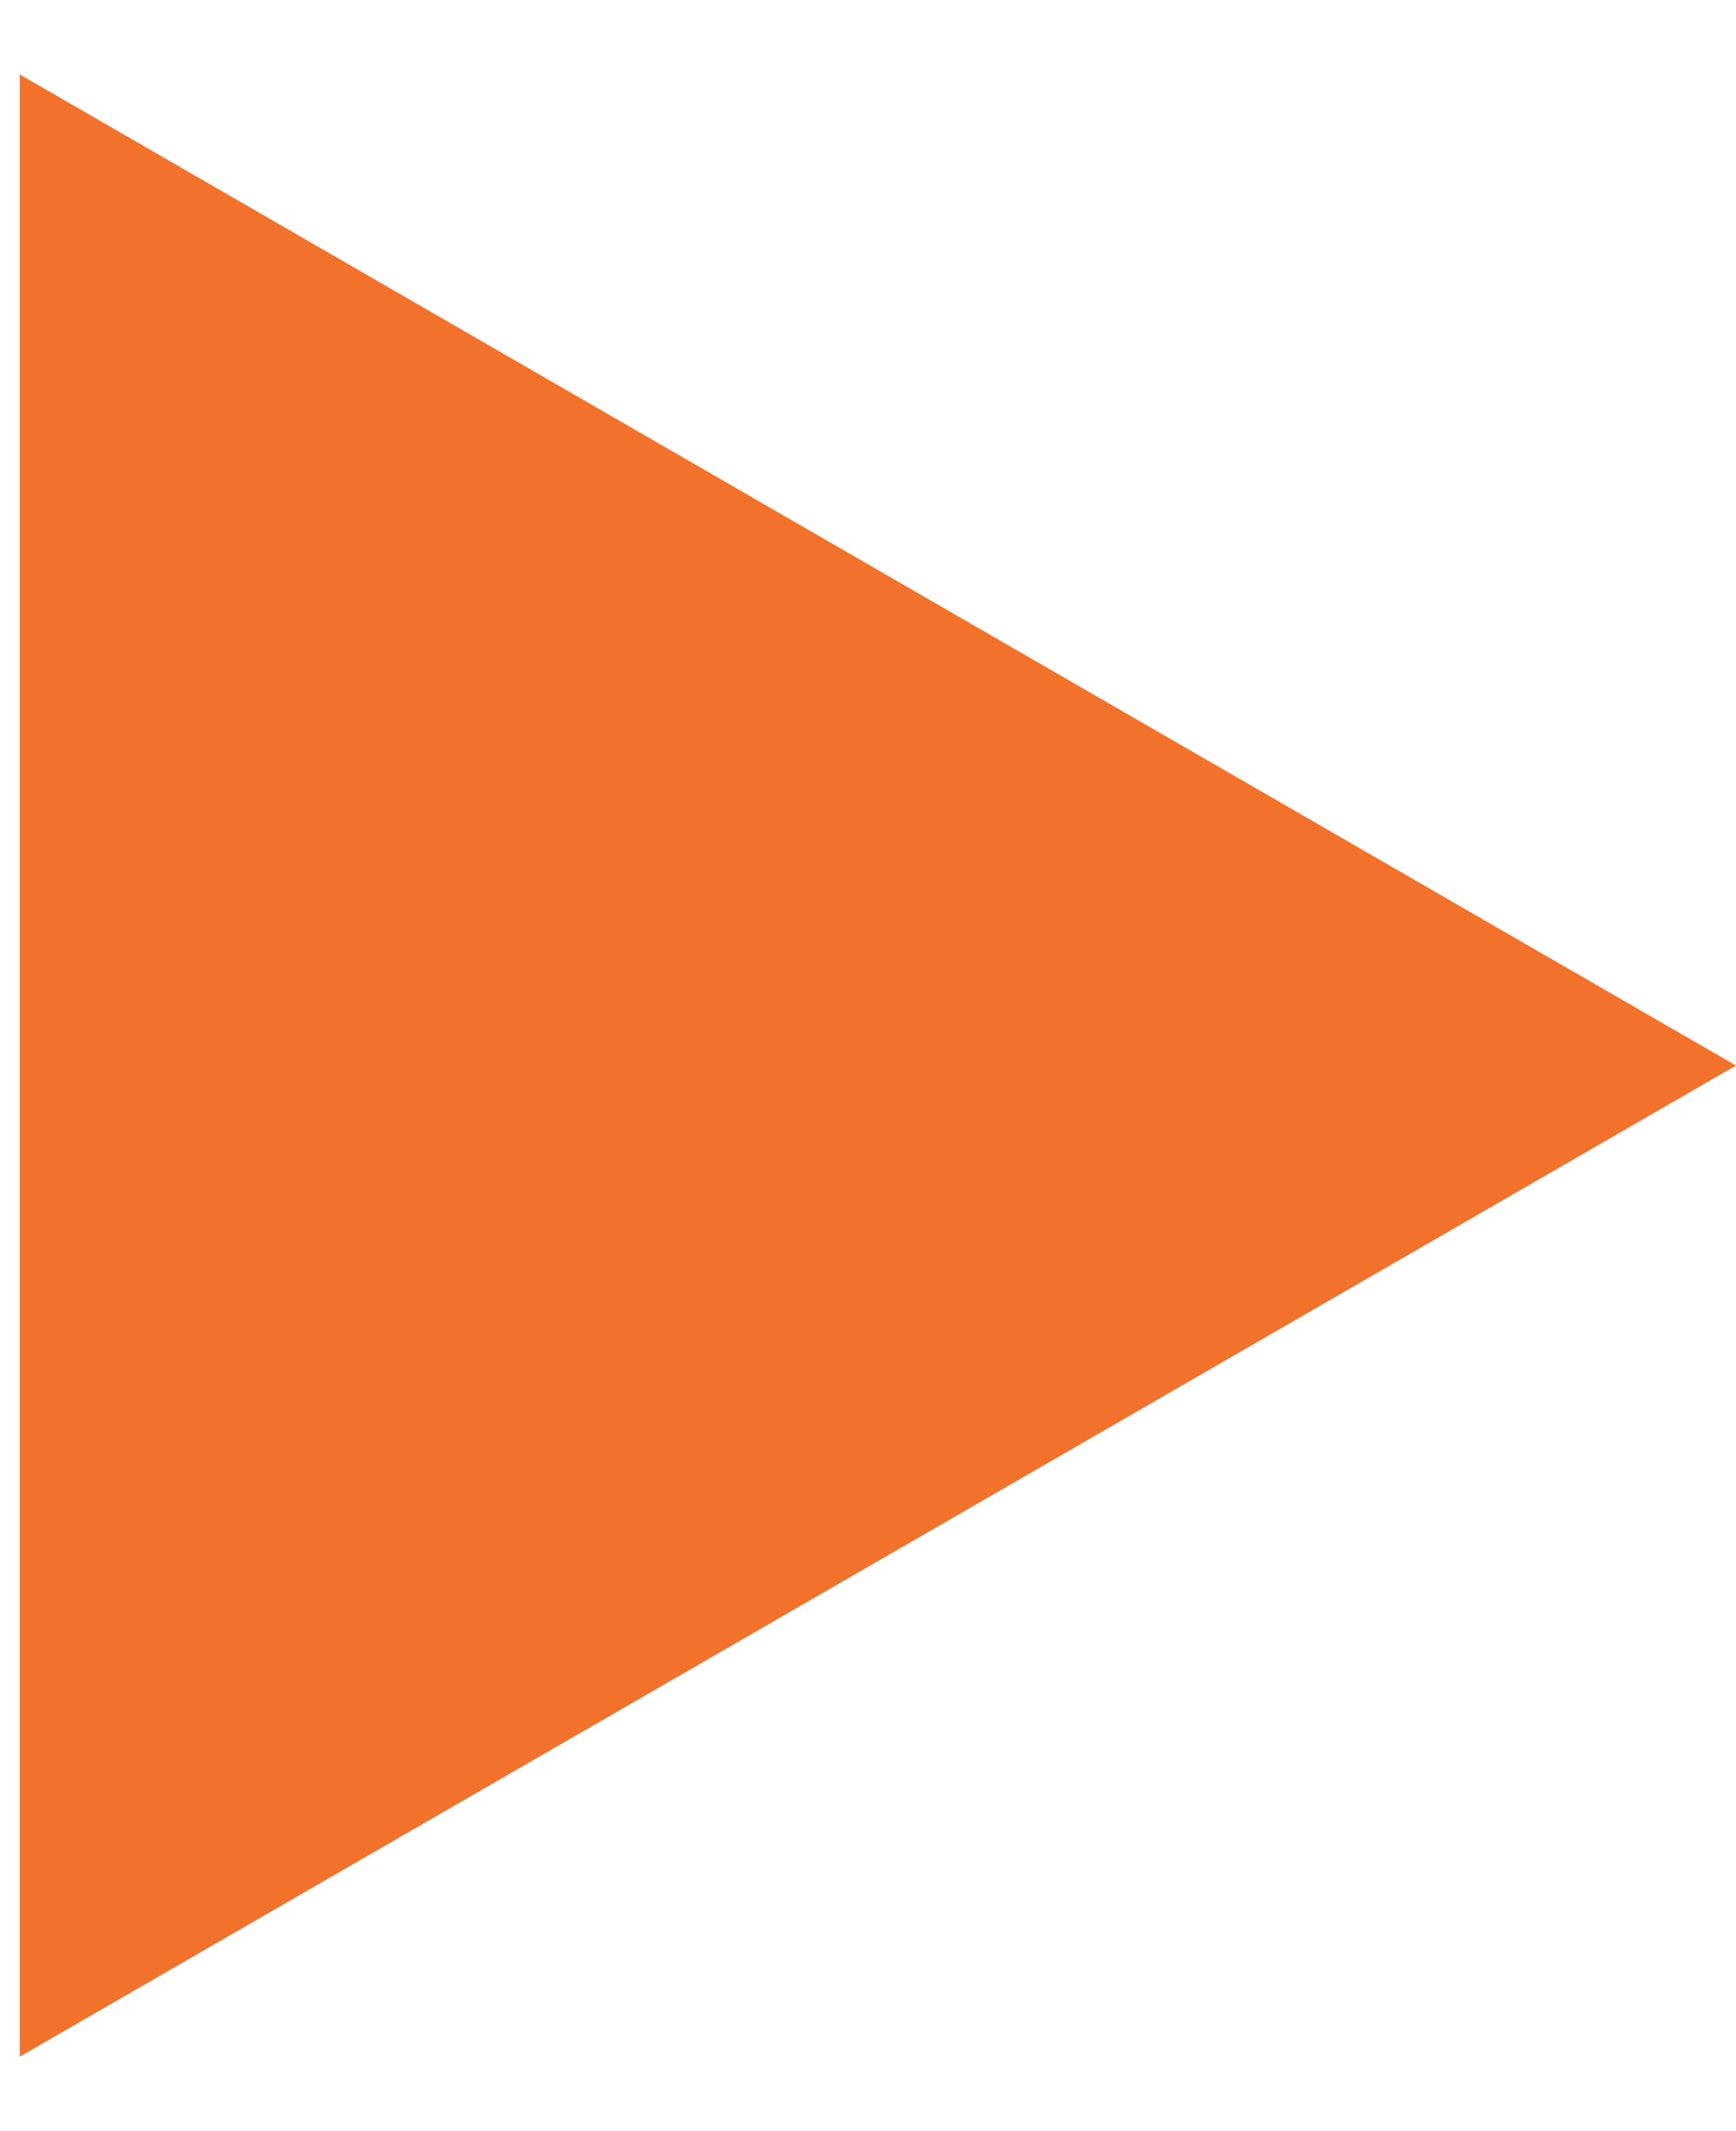 <?xml version="1.0" encoding="UTF-8"?> <svg xmlns="http://www.w3.org/2000/svg" width="22" height="27" viewBox="0 0 22 27" fill="none"> <path d="M22 13.5L0.25 26.057L0.25 0.943L22 13.5Z" fill="#F2722C"></path> </svg> 